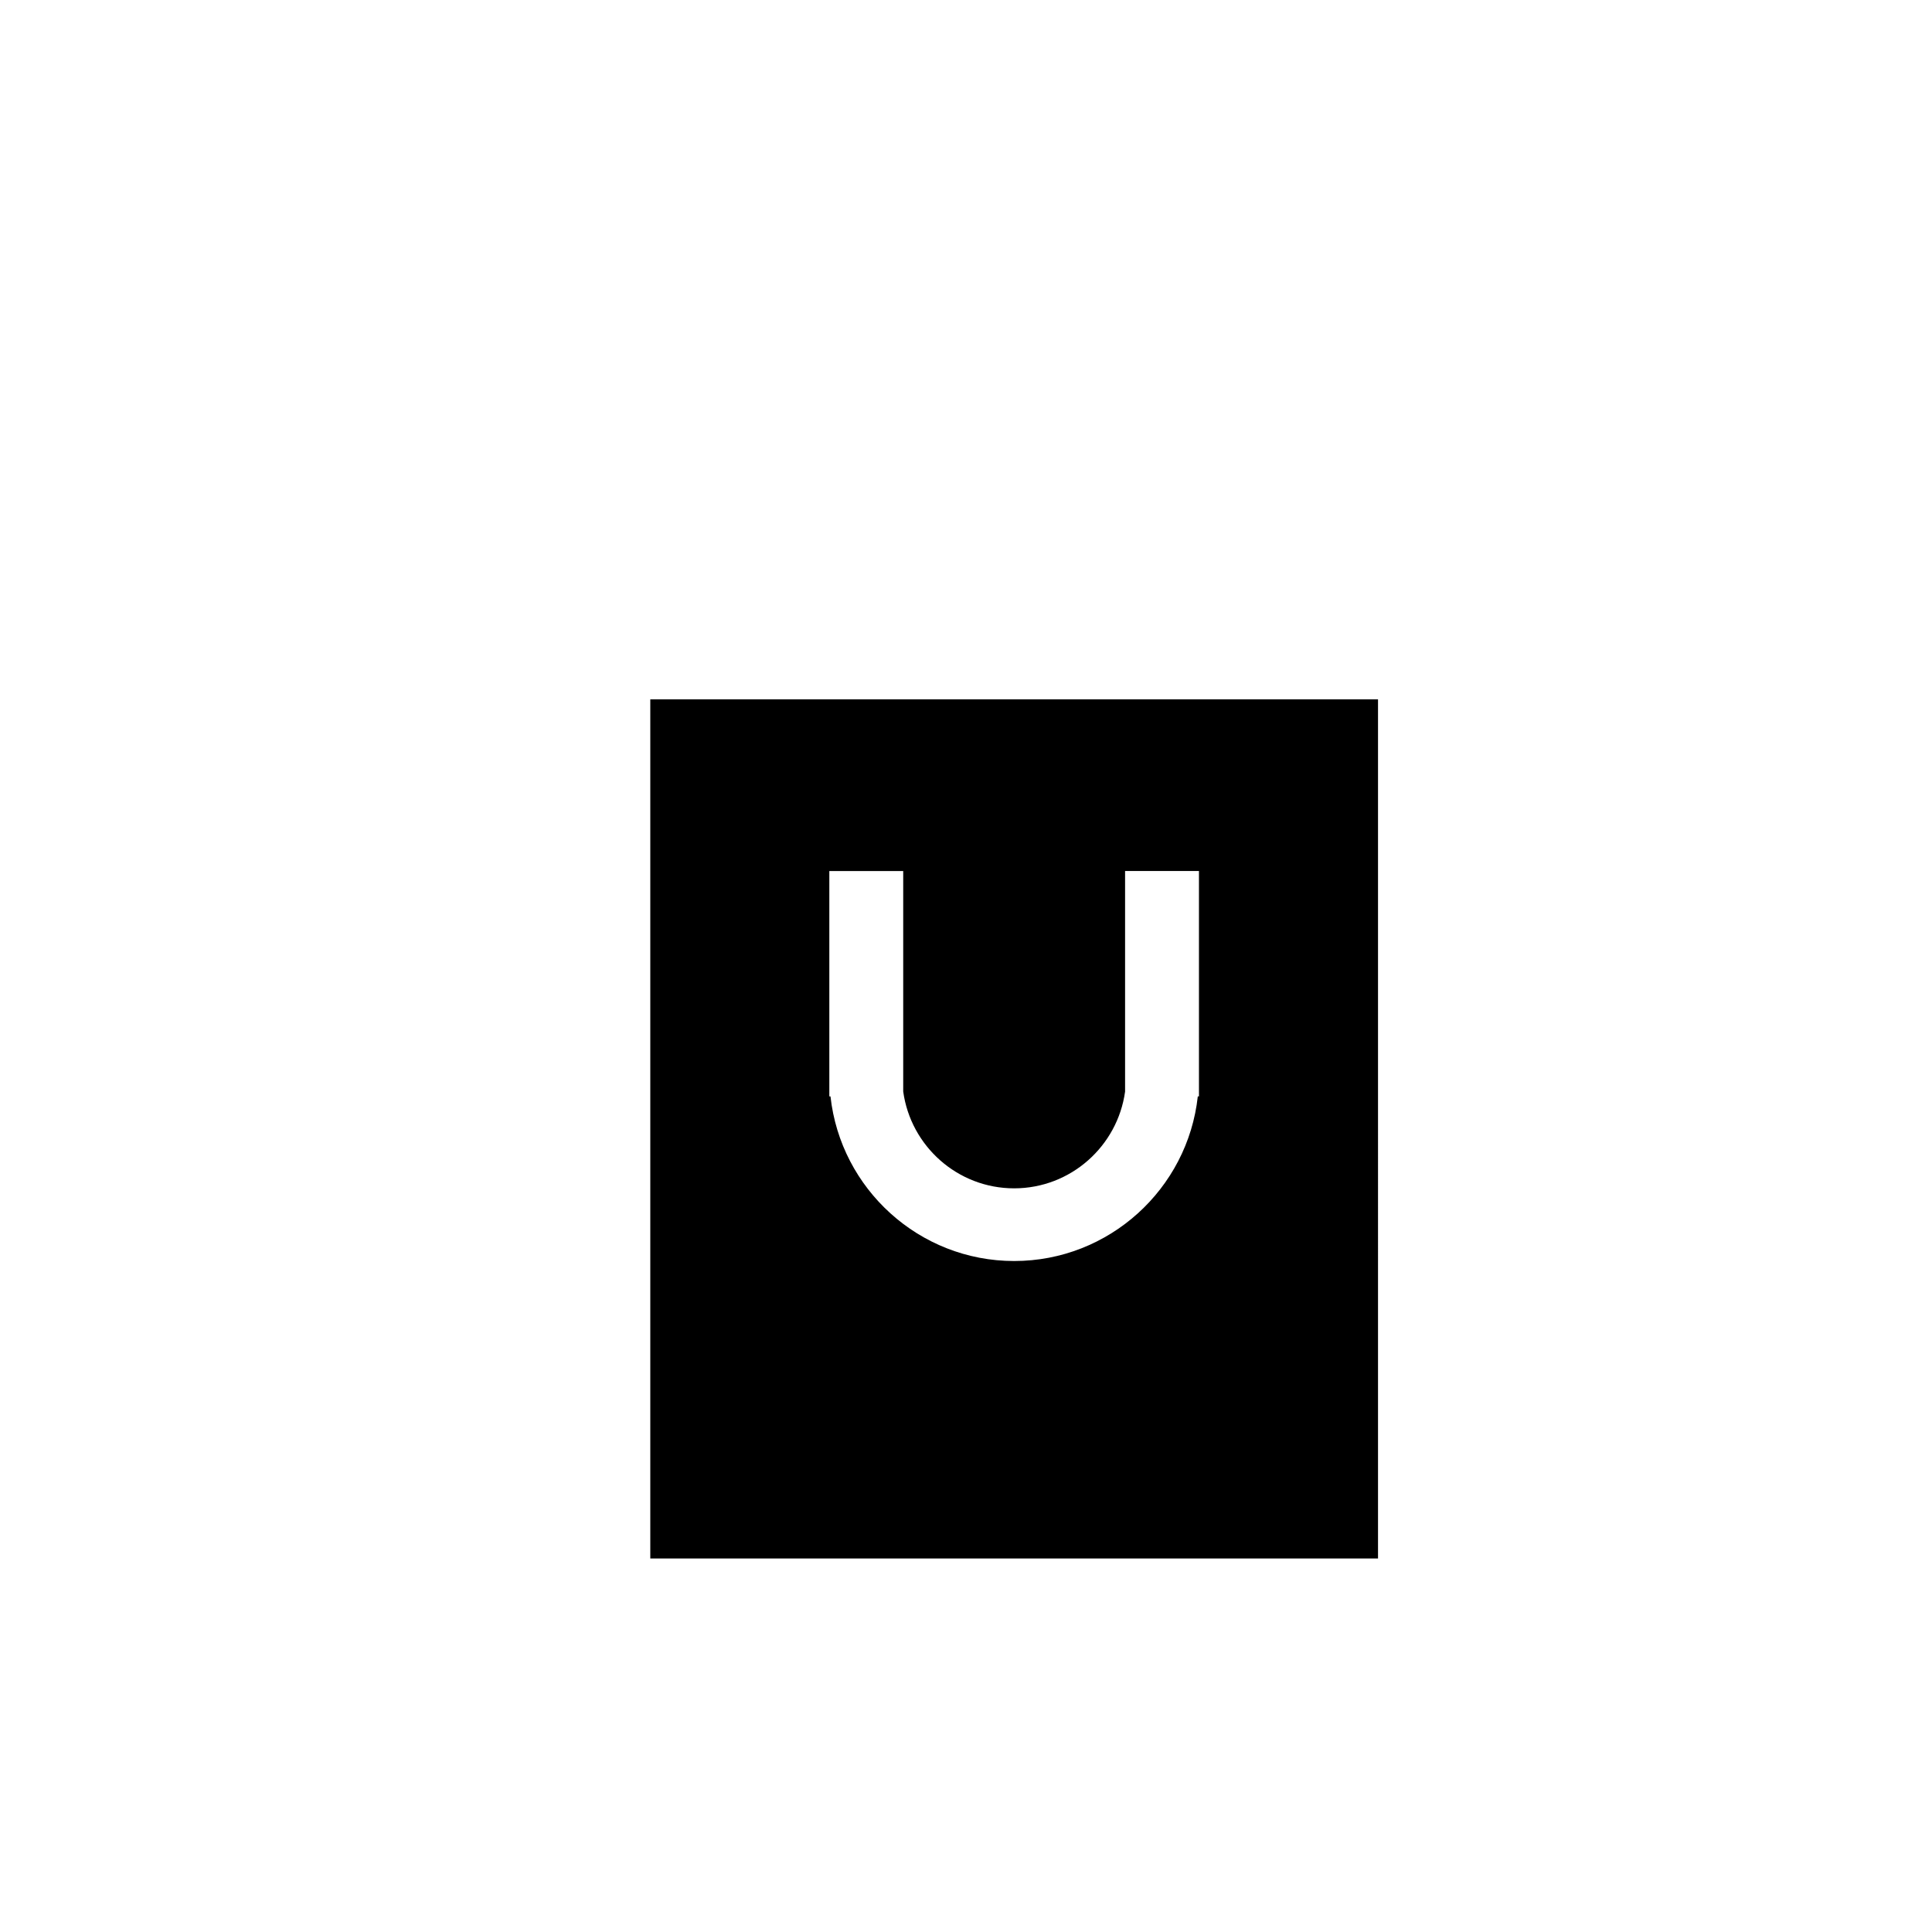 <?xml version="1.0" encoding="utf-8"?>
<!-- Generator: Adobe Illustrator 17.0.0, SVG Export Plug-In . SVG Version: 6.00 Build 0)  -->
<!DOCTYPE svg PUBLIC "-//W3C//DTD SVG 1.1//EN" "http://www.w3.org/Graphics/SVG/1.1/DTD/svg11.dtd">
<svg version="1.1" id="Layer_1" xmlns="http://www.w3.org/2000/svg" xmlns:xlink="http://www.w3.org/1999/xlink" x="0px" y="0px"
	 width="100px" height="100px" viewBox="0 0 100 100" enable-background="new 0 0 100 100" xml:space="preserve">
<path d="M33.659,36.198v44.469h37.667V36.198H33.659z M62.058,48.02v7.684v1.046h-0.06c-0.523,4.783-4.585,8.52-9.505,8.52
	c-4.92,0-8.982-3.736-9.507-8.52h-0.06v-1.046V48.02v-2.936h3.824v11.41c0.387,2.826,2.811,5.014,5.742,5.014
	c2.928,0,5.352-2.184,5.742-5.007V45.083h3.824V48.02z"/>
</svg>

